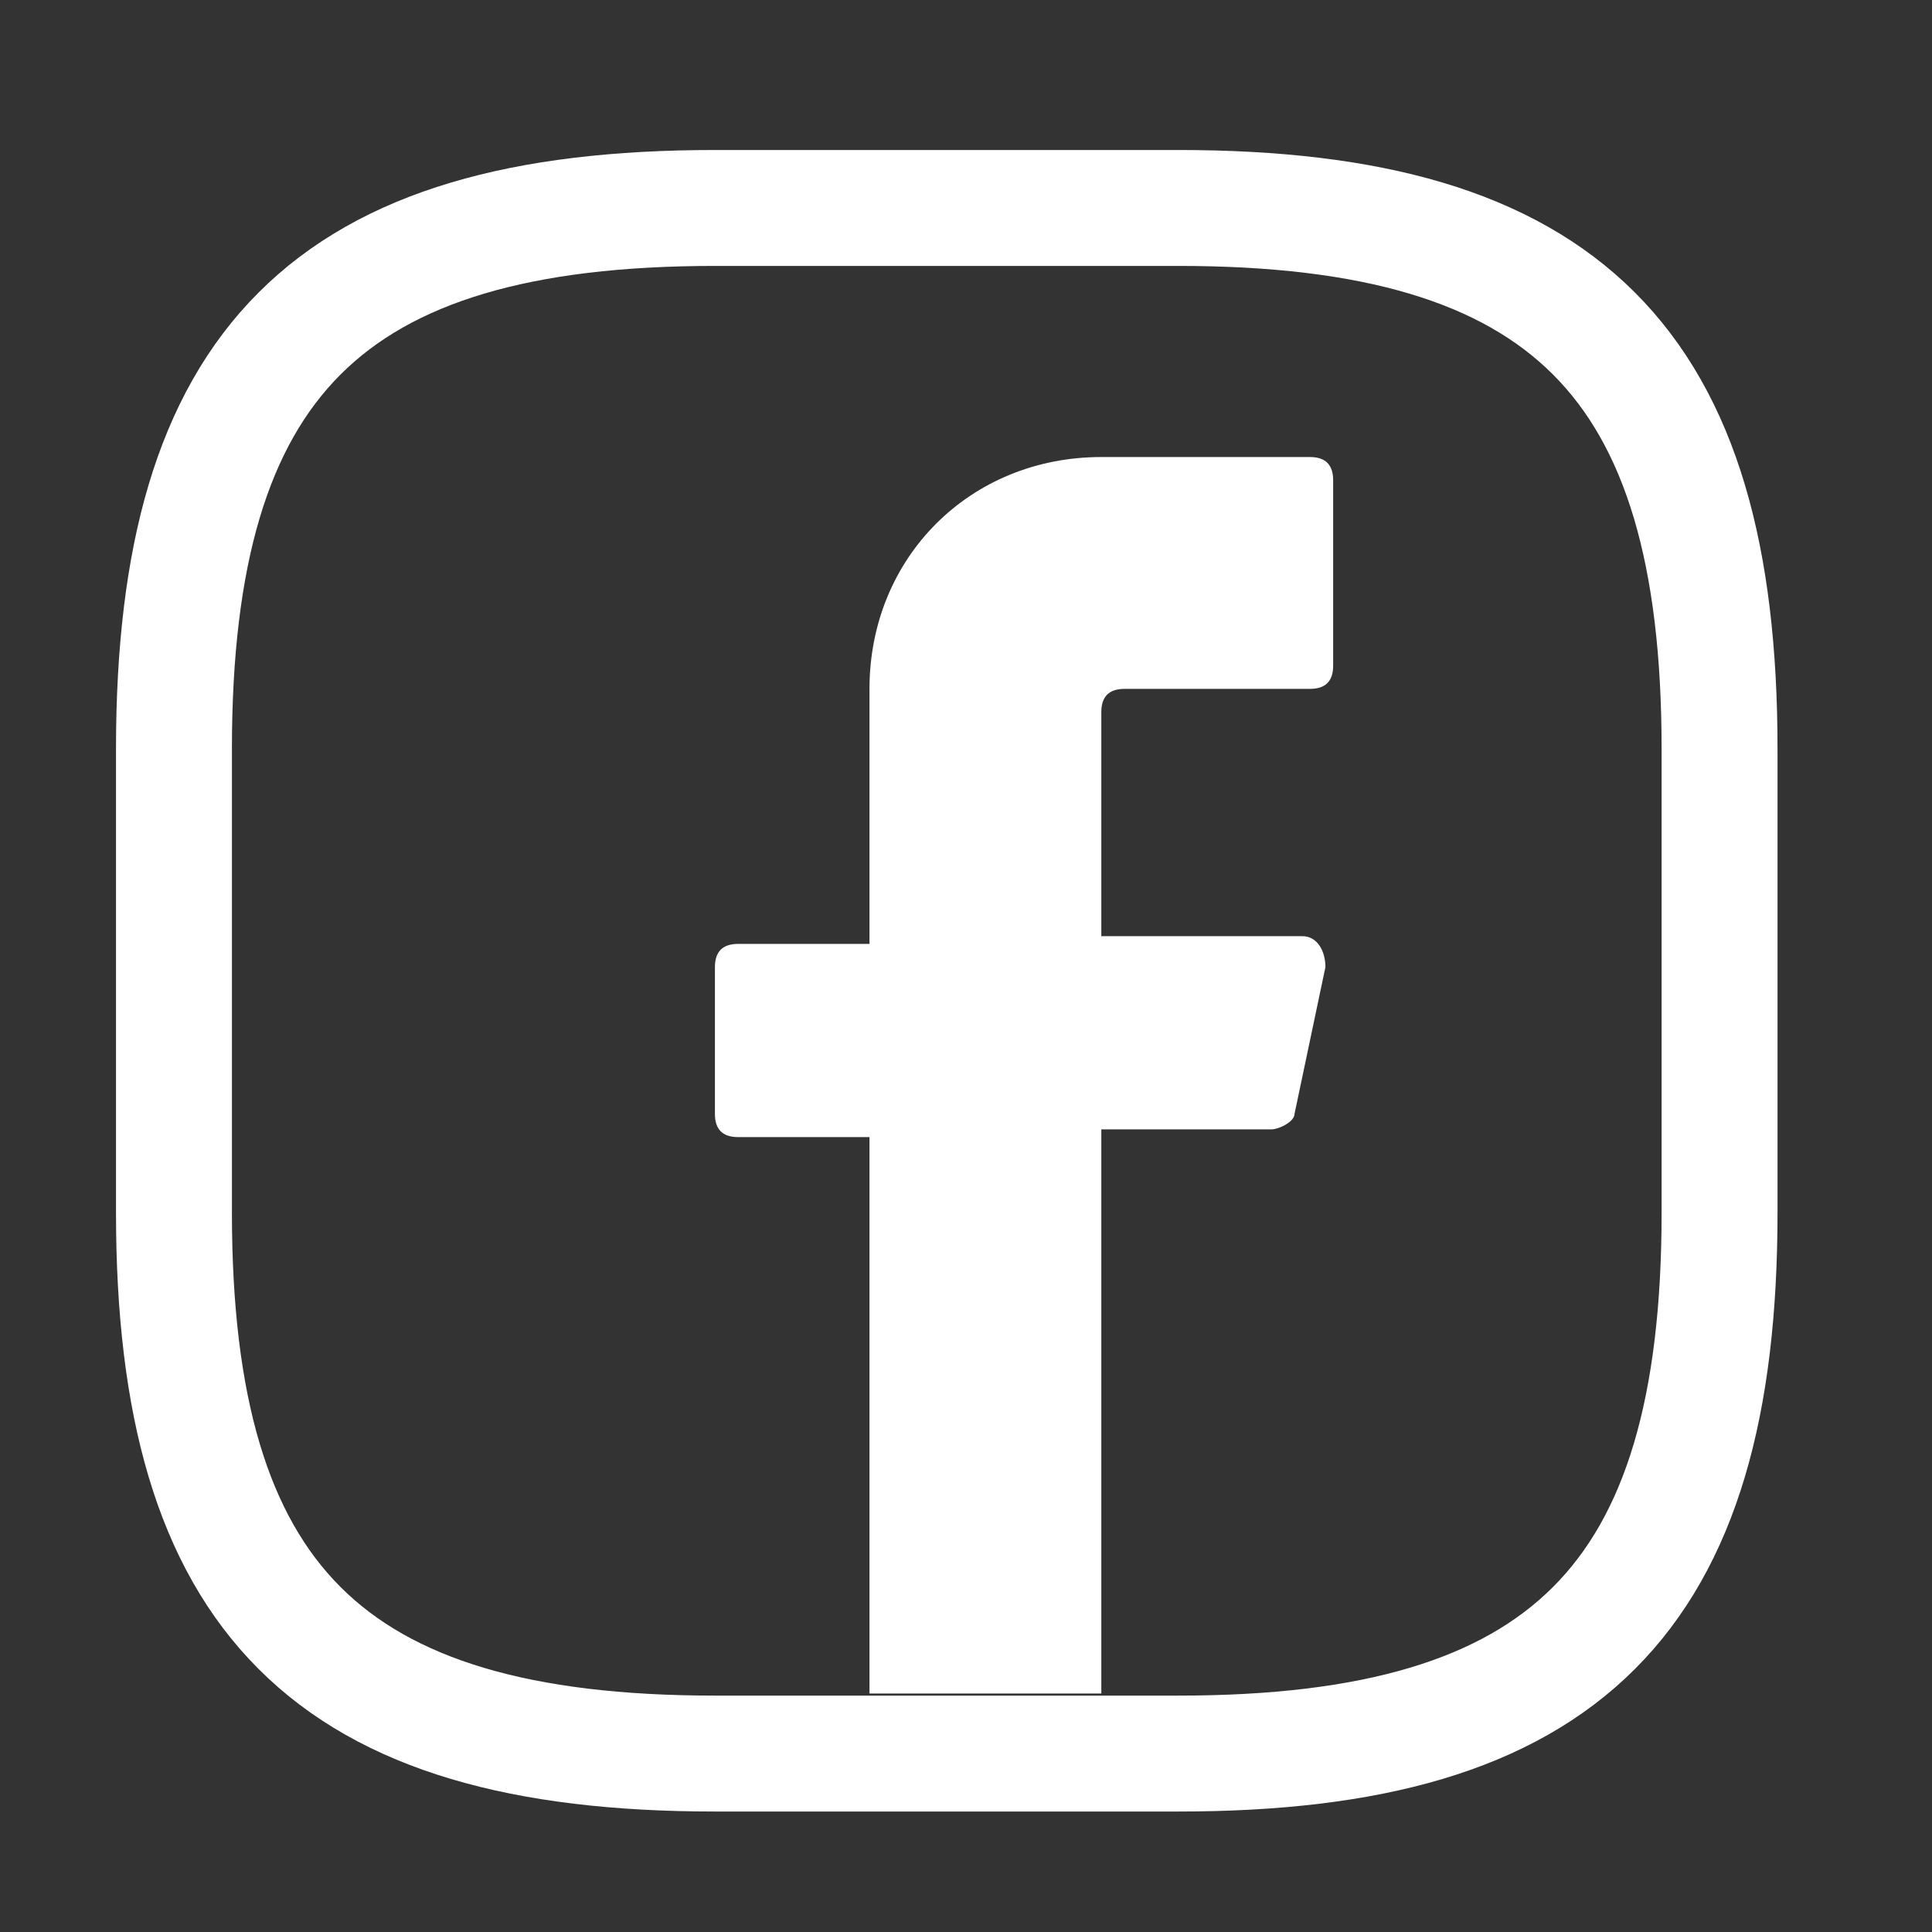 <svg width="25" height="25" viewBox="0 0 25 25" fill="none" xmlns="http://www.w3.org/2000/svg">
<rect x="0" y="0" width="25" height="25" fill="#333333" stroke="none"/>
<path d="M14.251 9.214V12.114H16.851C17.051 12.114 17.151 12.314 17.151 12.514L16.751 14.414C16.751 14.514 16.551 14.614 16.451 14.614H14.251V21.914H11.251V14.714H9.551C9.351 14.714 9.251 14.614 9.251 14.414V12.514C9.251 12.314 9.351 12.214 9.551 12.214H11.251V8.914C11.251 7.214 12.551 5.914 14.251 5.914H16.951C17.151 5.914 17.251 6.014 17.251 6.214V8.614C17.251 8.814 17.151 8.914 16.951 8.914H14.551C14.351 8.914 14.251 9.014 14.251 9.214Z" fill="white"/>
<path d="M15.251 22.691H9.251C4.251 22.691 2.251 20.691 2.251 15.691V9.691C2.251 4.691 4.251 2.691 9.251 2.691H15.251C20.251 2.691 22.251 4.691 22.251 9.691V15.691C22.251 20.691 20.251 22.691 15.251 22.691Z" stroke="white" stroke-width="1.5" stroke-linecap="round" stroke-linejoin="round"/>
</svg>
